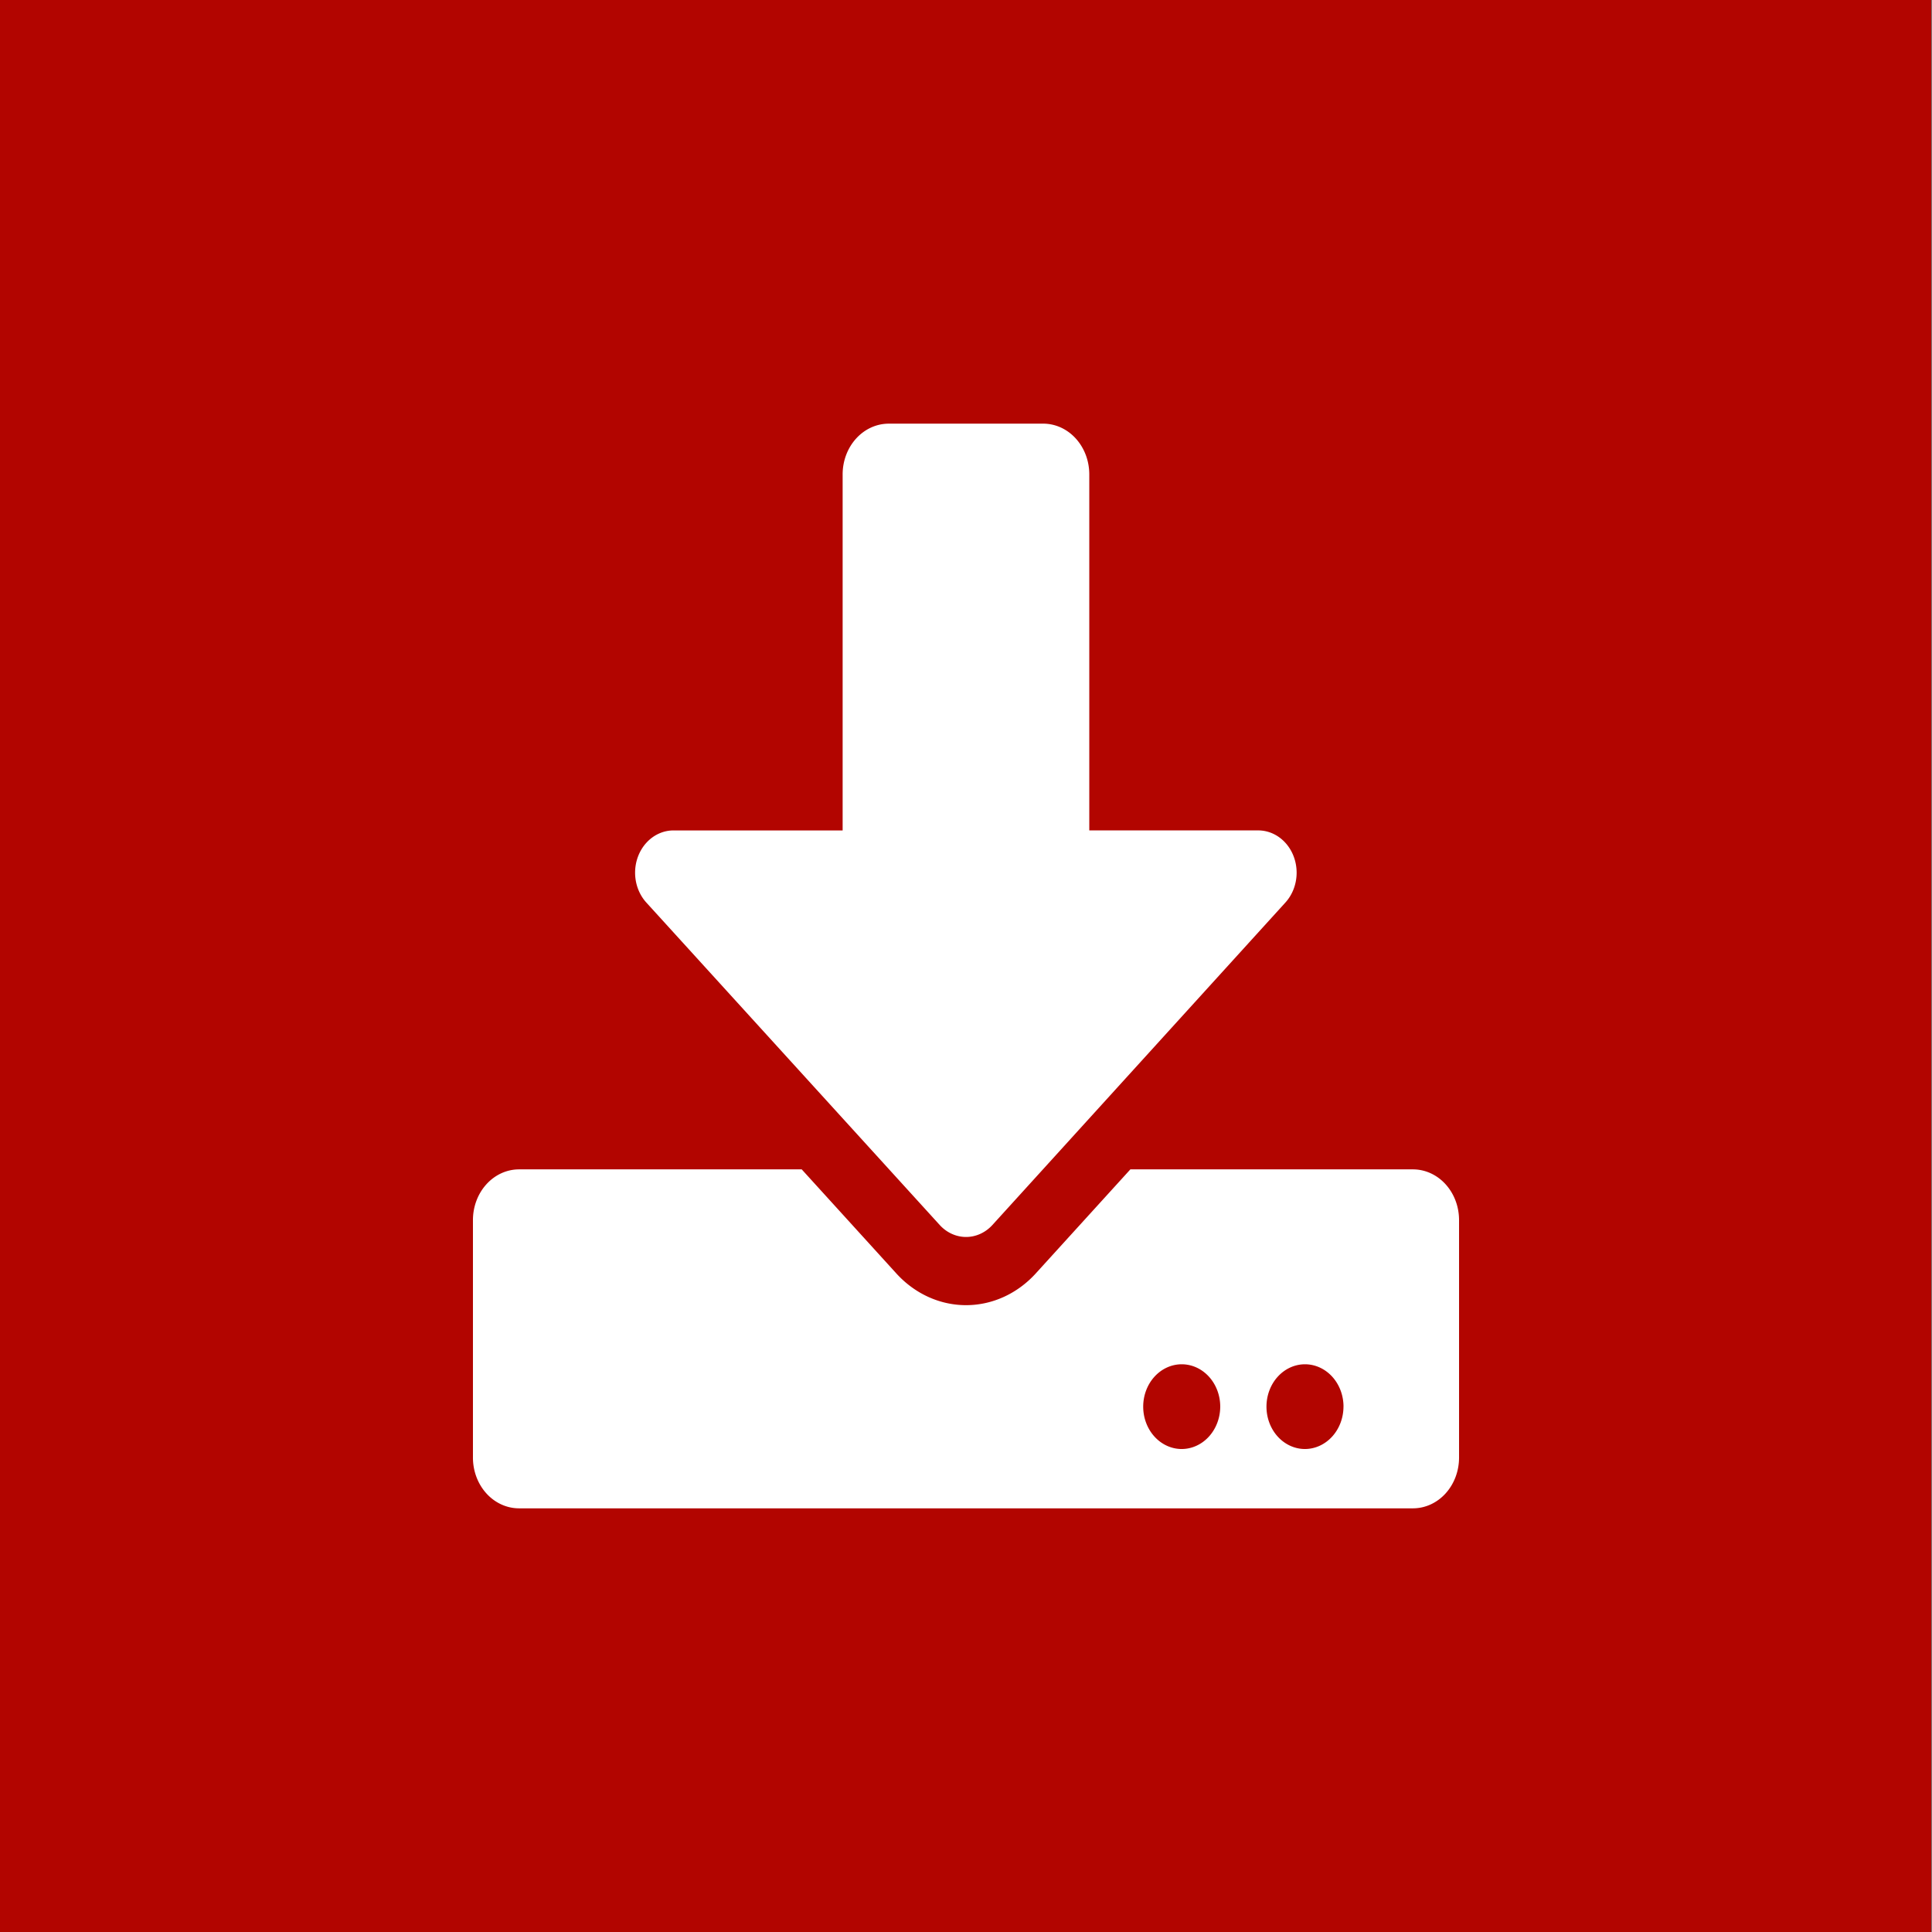 <?xml version="1.0" encoding="UTF-8" standalone="no"?>
<svg
   xmlns:dc="http://purl.org/dc/elements/1.1/"
   xmlns:cc="http://creativecommons.org/ns#"
   xmlns:rdf="http://www.w3.org/1999/02/22-rdf-syntax-ns#"
   xmlns:svg="http://www.w3.org/2000/svg"
   xmlns="http://www.w3.org/2000/svg"
   xmlns:sodipodi="http://sodipodi.sourceforge.net/DTD/sodipodi-0.dtd"
   xmlns:inkscape="http://www.inkscape.org/namespaces/inkscape"
   width="128"
   height="128"
   viewBox="0 0 128 128"
   version="1.1"
   id="svg4518"
   sodipodi:docname="download-sq-red.svg"
   inkscape:version="0.92.2 (5c3e80d, 2017-08-06)">
  <rect x="0" y="0" width="128" height="128" fill="#808080" stroke="none"/>
  <defs
     id="defs4522" />
  <sodipodi:namedview
     pagecolor="#ffffff"
     bordercolor="#666666"
     borderopacity="1"
     objecttolerance="10"
     gridtolerance="10"
     guidetolerance="10"
     inkscape:pageopacity="0"
     inkscape:pageshadow="2"
     inkscape:window-width="1920"
     inkscape:window-height="1017"
     id="namedview4520"
     showgrid="false"
     inkscape:zoom="5.3"
     inkscape:cx="66.358489"
     inkscape:cy="63.999999"
     inkscape:window-x="-8"
     inkscape:window-y="-8"
     inkscape:window-maximized="1"
     inkscape:current-layer="svg4518"
     fit-margin-top="0"
     fit-margin-left="0"
     fit-margin-right="0"
     fit-margin-bottom="0" />
  <g
     id="BUTTON-ROLLOUT"
     transform="matrix(0.727,0,0,0.8,0.233,0.398)">
    <rect
       id="Rectangle_49"
       data-name="Rectangle 49"
       width="176"
       height="160"
       transform="translate(-0.321,-0.498)"
       x="0"
       y="0"
       style="fill:#b20500" />
  </g>
  <path
     id="download"
     d="m 58.899,28.068 h 10.206 a 3.055,3.36 0 0 1 3.063,3.369 v 23.58 h 11.19 a 2.545,2.8 0 0 1 1.796,4.786 l -19.408,21.36 a 2.473,2.72 0 0 1 -3.484,0 L 42.828,59.804 a 2.545,2.8 0 0 1 1.799,-4.786 h 11.2 v -23.58 a 3.055,3.36 0 0 1 3.071,-3.369 z m 37.767,52.774 v 15.72 a 3.055,3.36 0 0 1 -3.063,3.369 H 34.397 a 3.055,3.36 0 0 1 -3.063,-3.368 V 80.843 a 3.055,3.36 0 0 1 3.063,-3.369 H 53.116 l 6.255,6.88 a 6.538,7.192 0 0 0 9.264,0 l 6.255,-6.88 h 18.714 a 3.055,3.36 0 0 1 3.062,3.369 z m -15.822,12.352 a 2.552,2.807 0 1 0 -2.552,2.807 2.559,2.815 0 0 0 2.552,-2.807 z m 8.167,0 a 2.552,2.807 0 1 0 -2.552,2.807 2.559,2.815 0 0 0 2.55,-2.807 z"
     inkscape:connector-curvature="0"
     style="fill:#ffffff;stroke-width:0.763" />
</svg>
